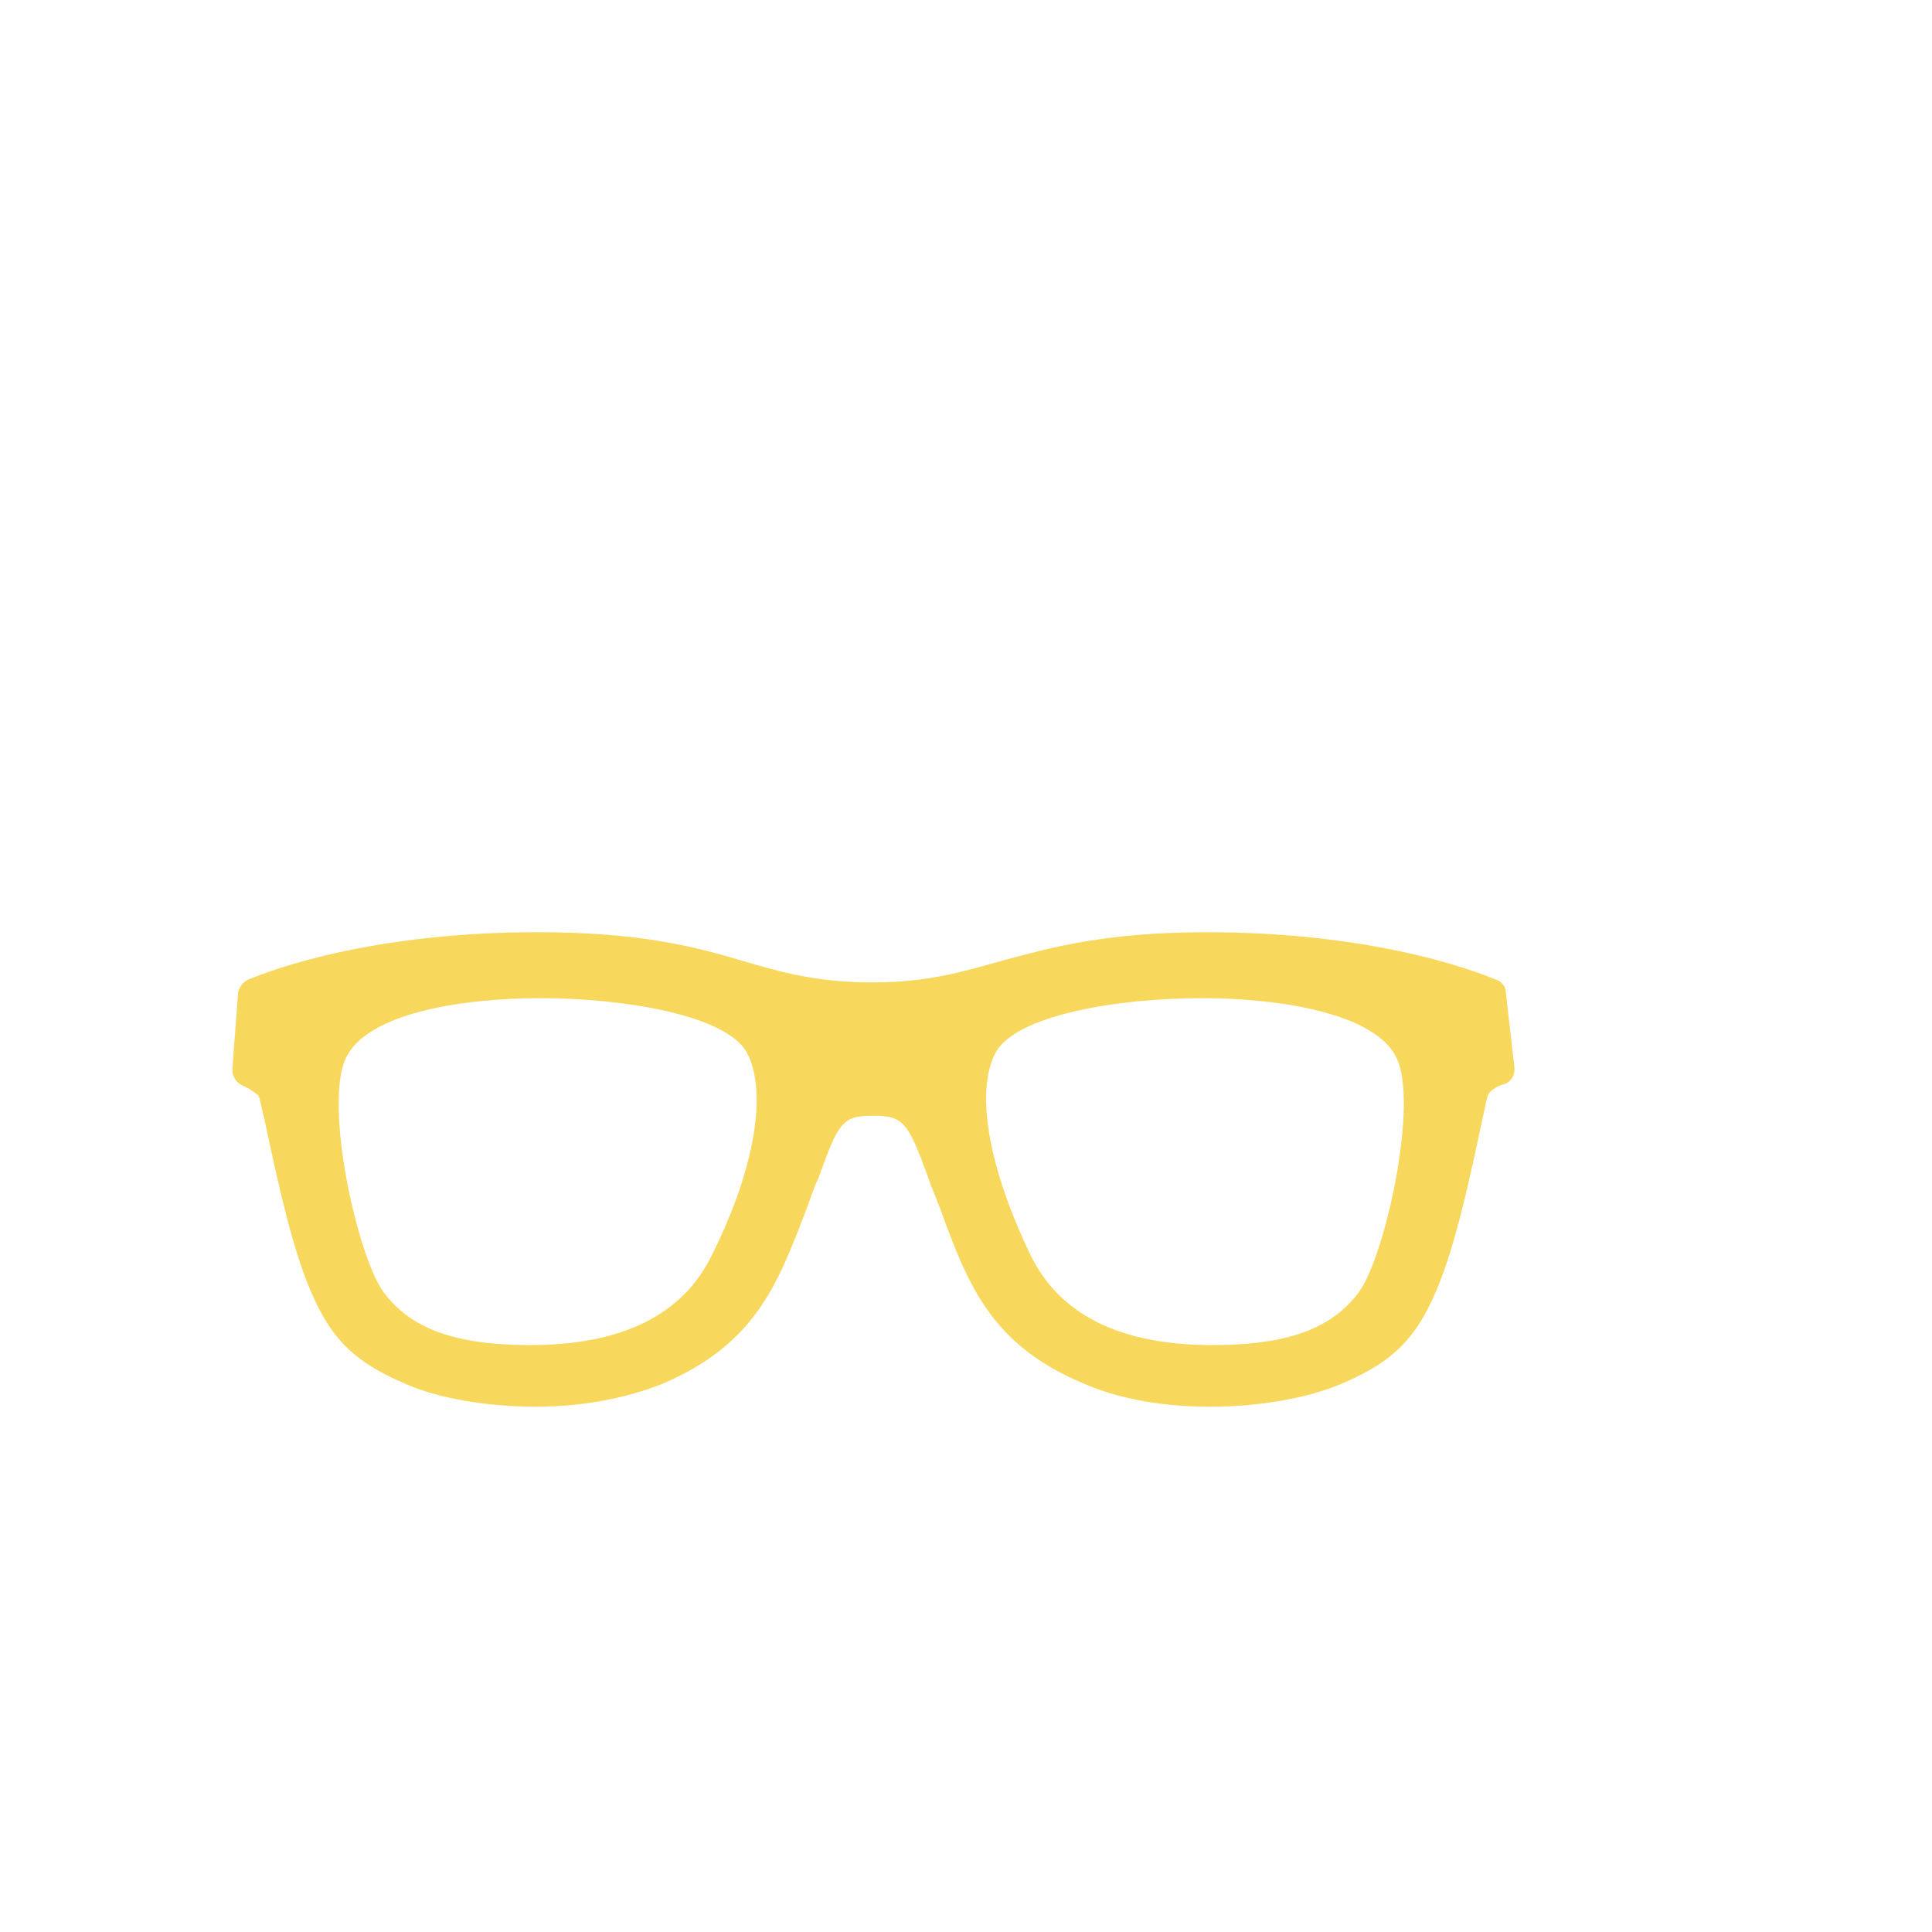 <svg xmlns="http://www.w3.org/2000/svg" width="128" height="128" fill="none"><path fill="#F7D85D" d="M99.763 65.75c0-.38-.29-.76-.674-.854-.29-.095-7.031-3.134-19.167-3.134-6.742 0-10.402 1.044-13.58 1.9-2.697.759-4.913 1.424-8.573 1.424s-5.971-.665-8.572-1.425c-3.178-.95-6.838-1.9-13.58-1.9-12.136 0-18.878 3.04-19.167 3.135-.385.19-.578.475-.674.855l-.385 5.128c0 .475.289.855.674 1.045.481.19.963.57 1.06.665.096.19.192.76.385 1.52.577 2.659 1.54 7.502 2.793 10.732 1.444 3.704 2.985 5.318 6.55 6.838 2.118.95 5.393 1.52 8.667 1.52 3.083 0 5.972-.57 8.38-1.52 6.164-2.66 7.609-6.553 9.535-11.587.29-.76.482-1.425.77-1.995 1.35-3.704 1.542-4.178 3.66-4.178 2.023 0 2.312.474 3.66 4.178.193.57.482 1.235.771 1.995 1.83 5.034 3.371 9.022 9.535 11.587 2.408 1.044 5.298 1.52 8.38 1.52 3.178 0 6.453-.57 8.668-1.52 3.564-1.52 5.105-3.134 6.55-6.838 1.252-3.23 2.215-8.073 2.793-10.733.192-.854.289-1.424.385-1.614.096-.19.578-.57 1.06-.665.481-.19.674-.57.674-1.045l-.578-5.033ZM47.175 83.132c-1.927 3.989-5.972 5.983-12.04 5.983-4.912 0-7.898-1.044-9.728-3.514-1.733-2.374-3.948-12.346-2.504-15.48 1.349-2.945 7.513-3.99 12.907-3.99 5.586 0 12.328 1.14 13.676 3.61 1.349 2.564.578 7.598-2.311 13.391Zm42.86 2.47c-1.83 2.469-4.816 3.513-9.728 3.513-6.068 0-10.113-1.994-12.04-5.983-2.792-5.793-3.66-10.827-2.31-13.391 1.348-2.47 7.993-3.61 13.676-3.61 5.297 0 11.558 1.045 12.906 3.99 1.445 3.039-.77 13.106-2.504 15.48Z"/></svg>